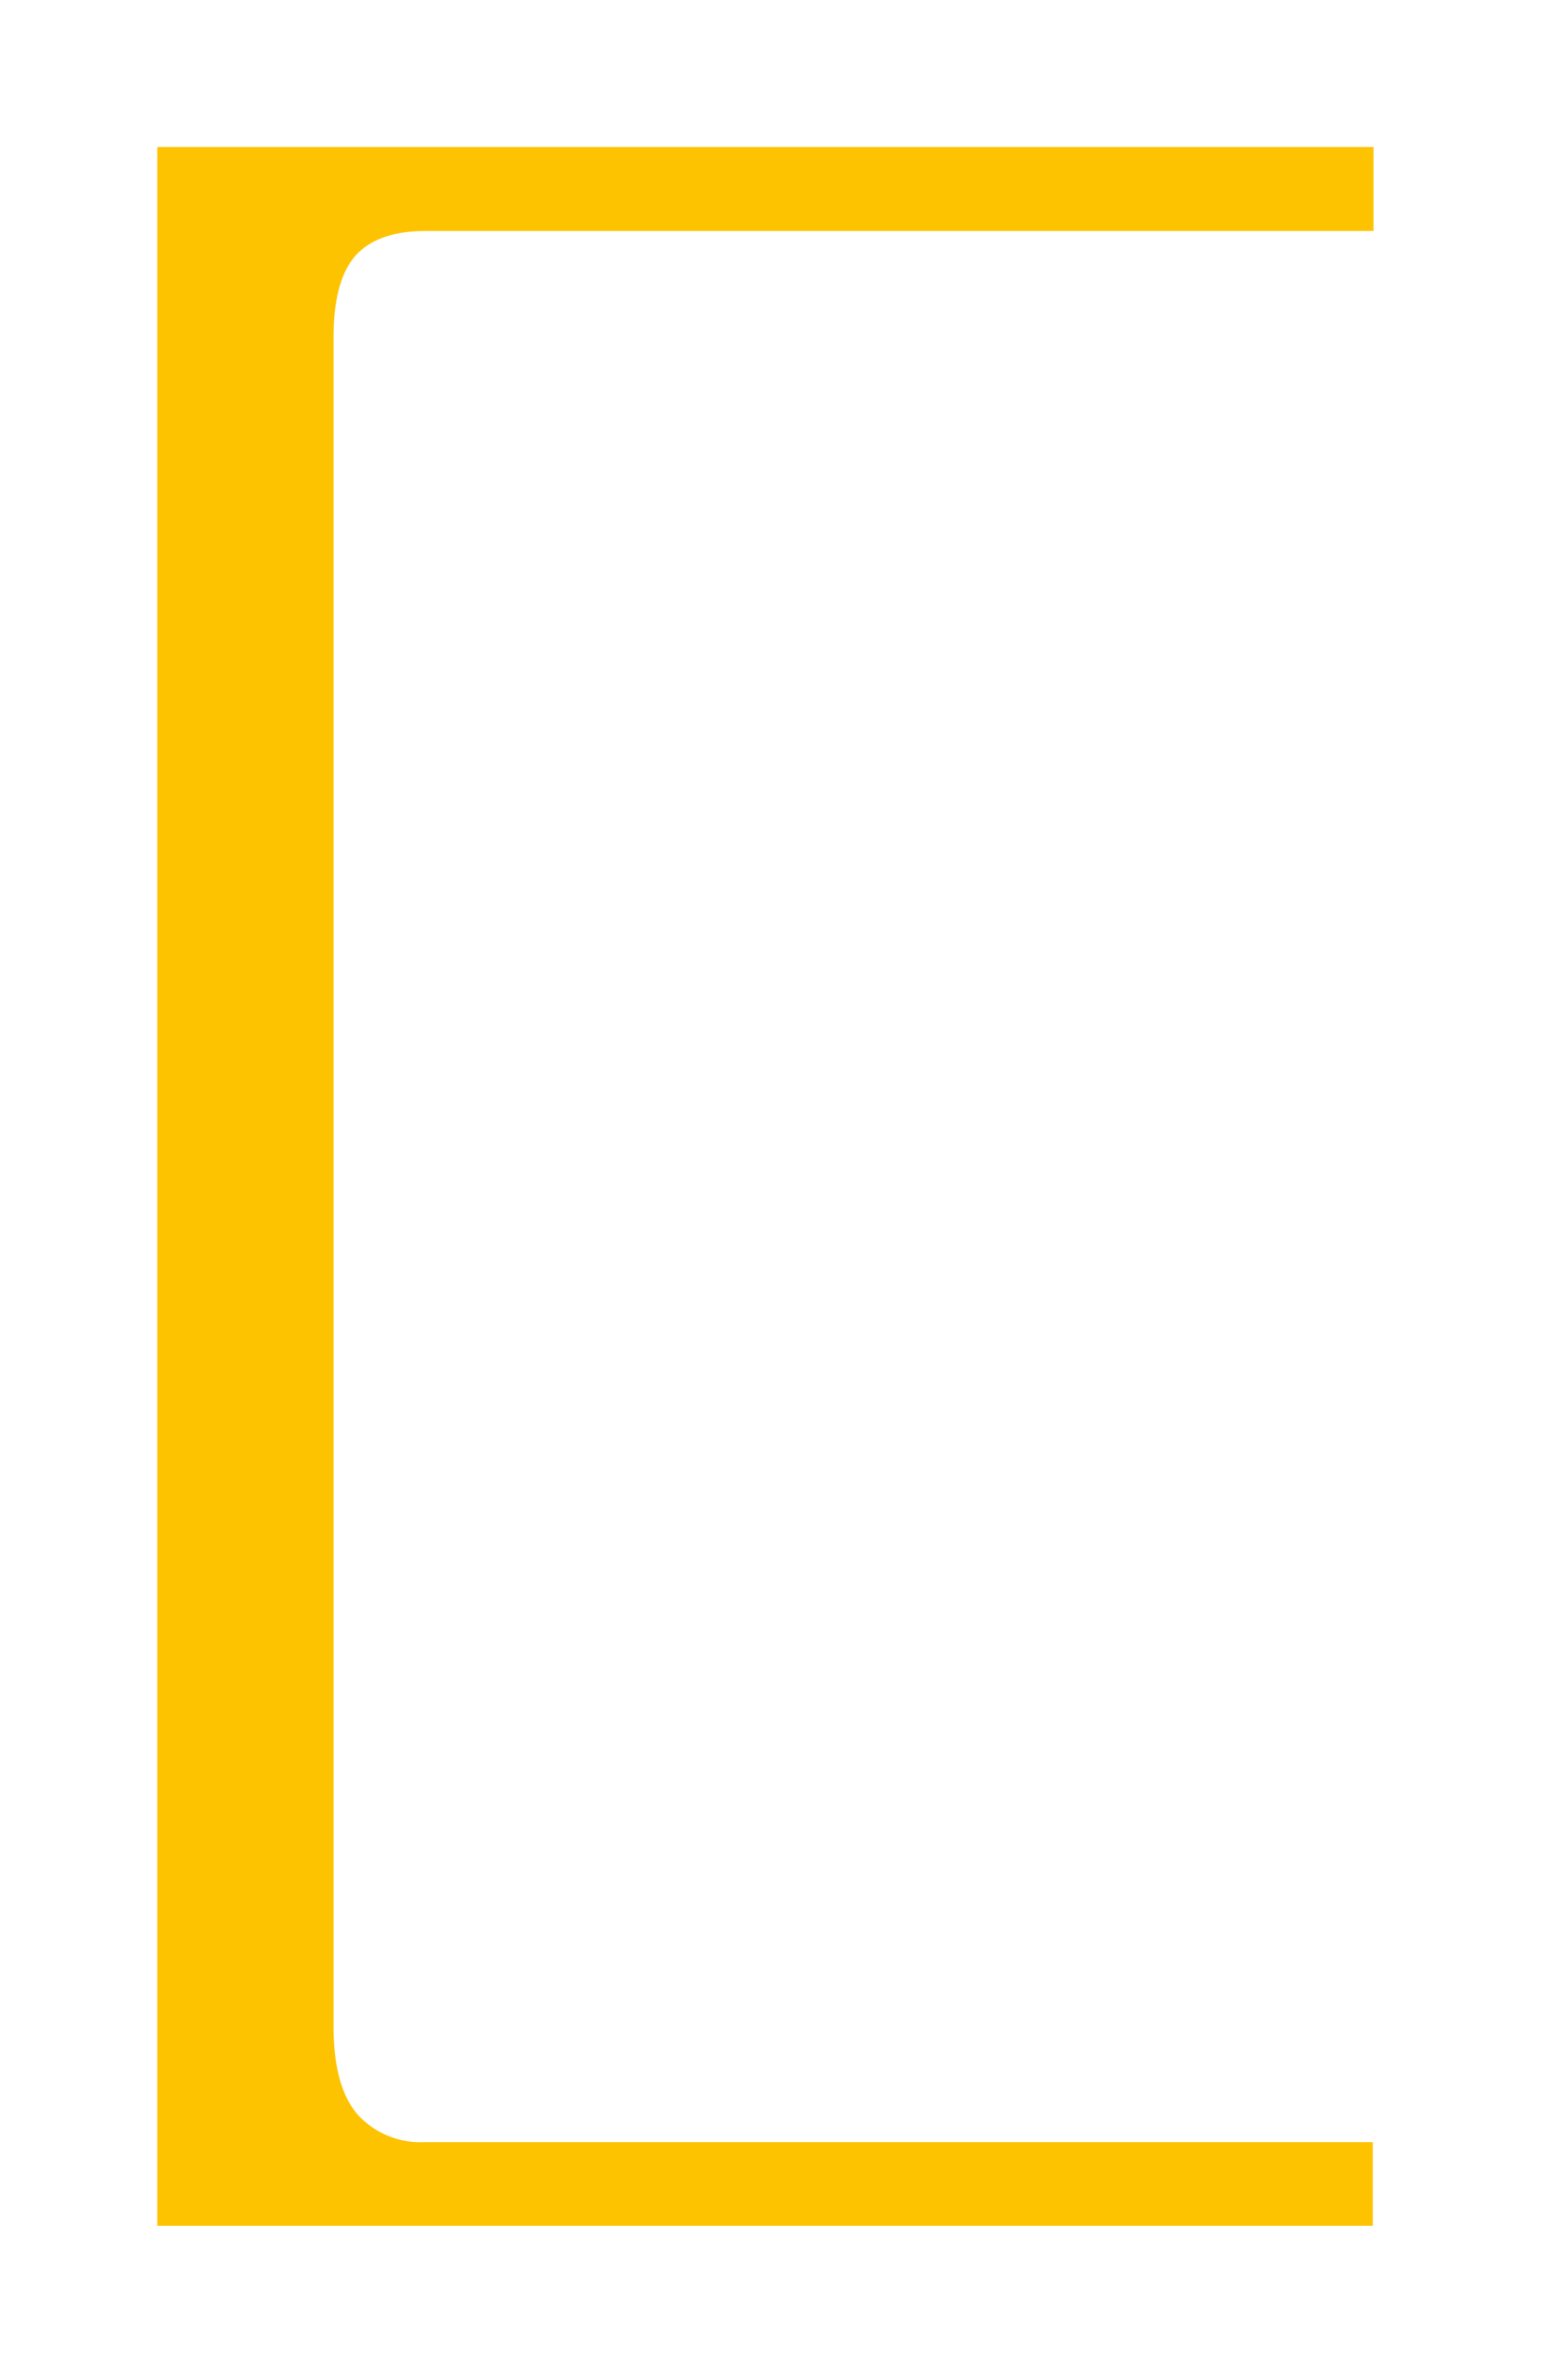 <svg id="Ebene_1" data-name="Ebene 1" xmlns="http://www.w3.org/2000/svg" viewBox="0 0 129 194"><title>Gridline</title><path d="M12.94,12.09H113V19H35Q31.11,19,29.27,21c-1.22,1.38-1.83,3.62-1.83,6.74V166.64q0,5,2,7.29a7,7,0,0,0,5.5,2.25h78v6.88H12.94Z" style="fill:#fdc300"/></svg>
